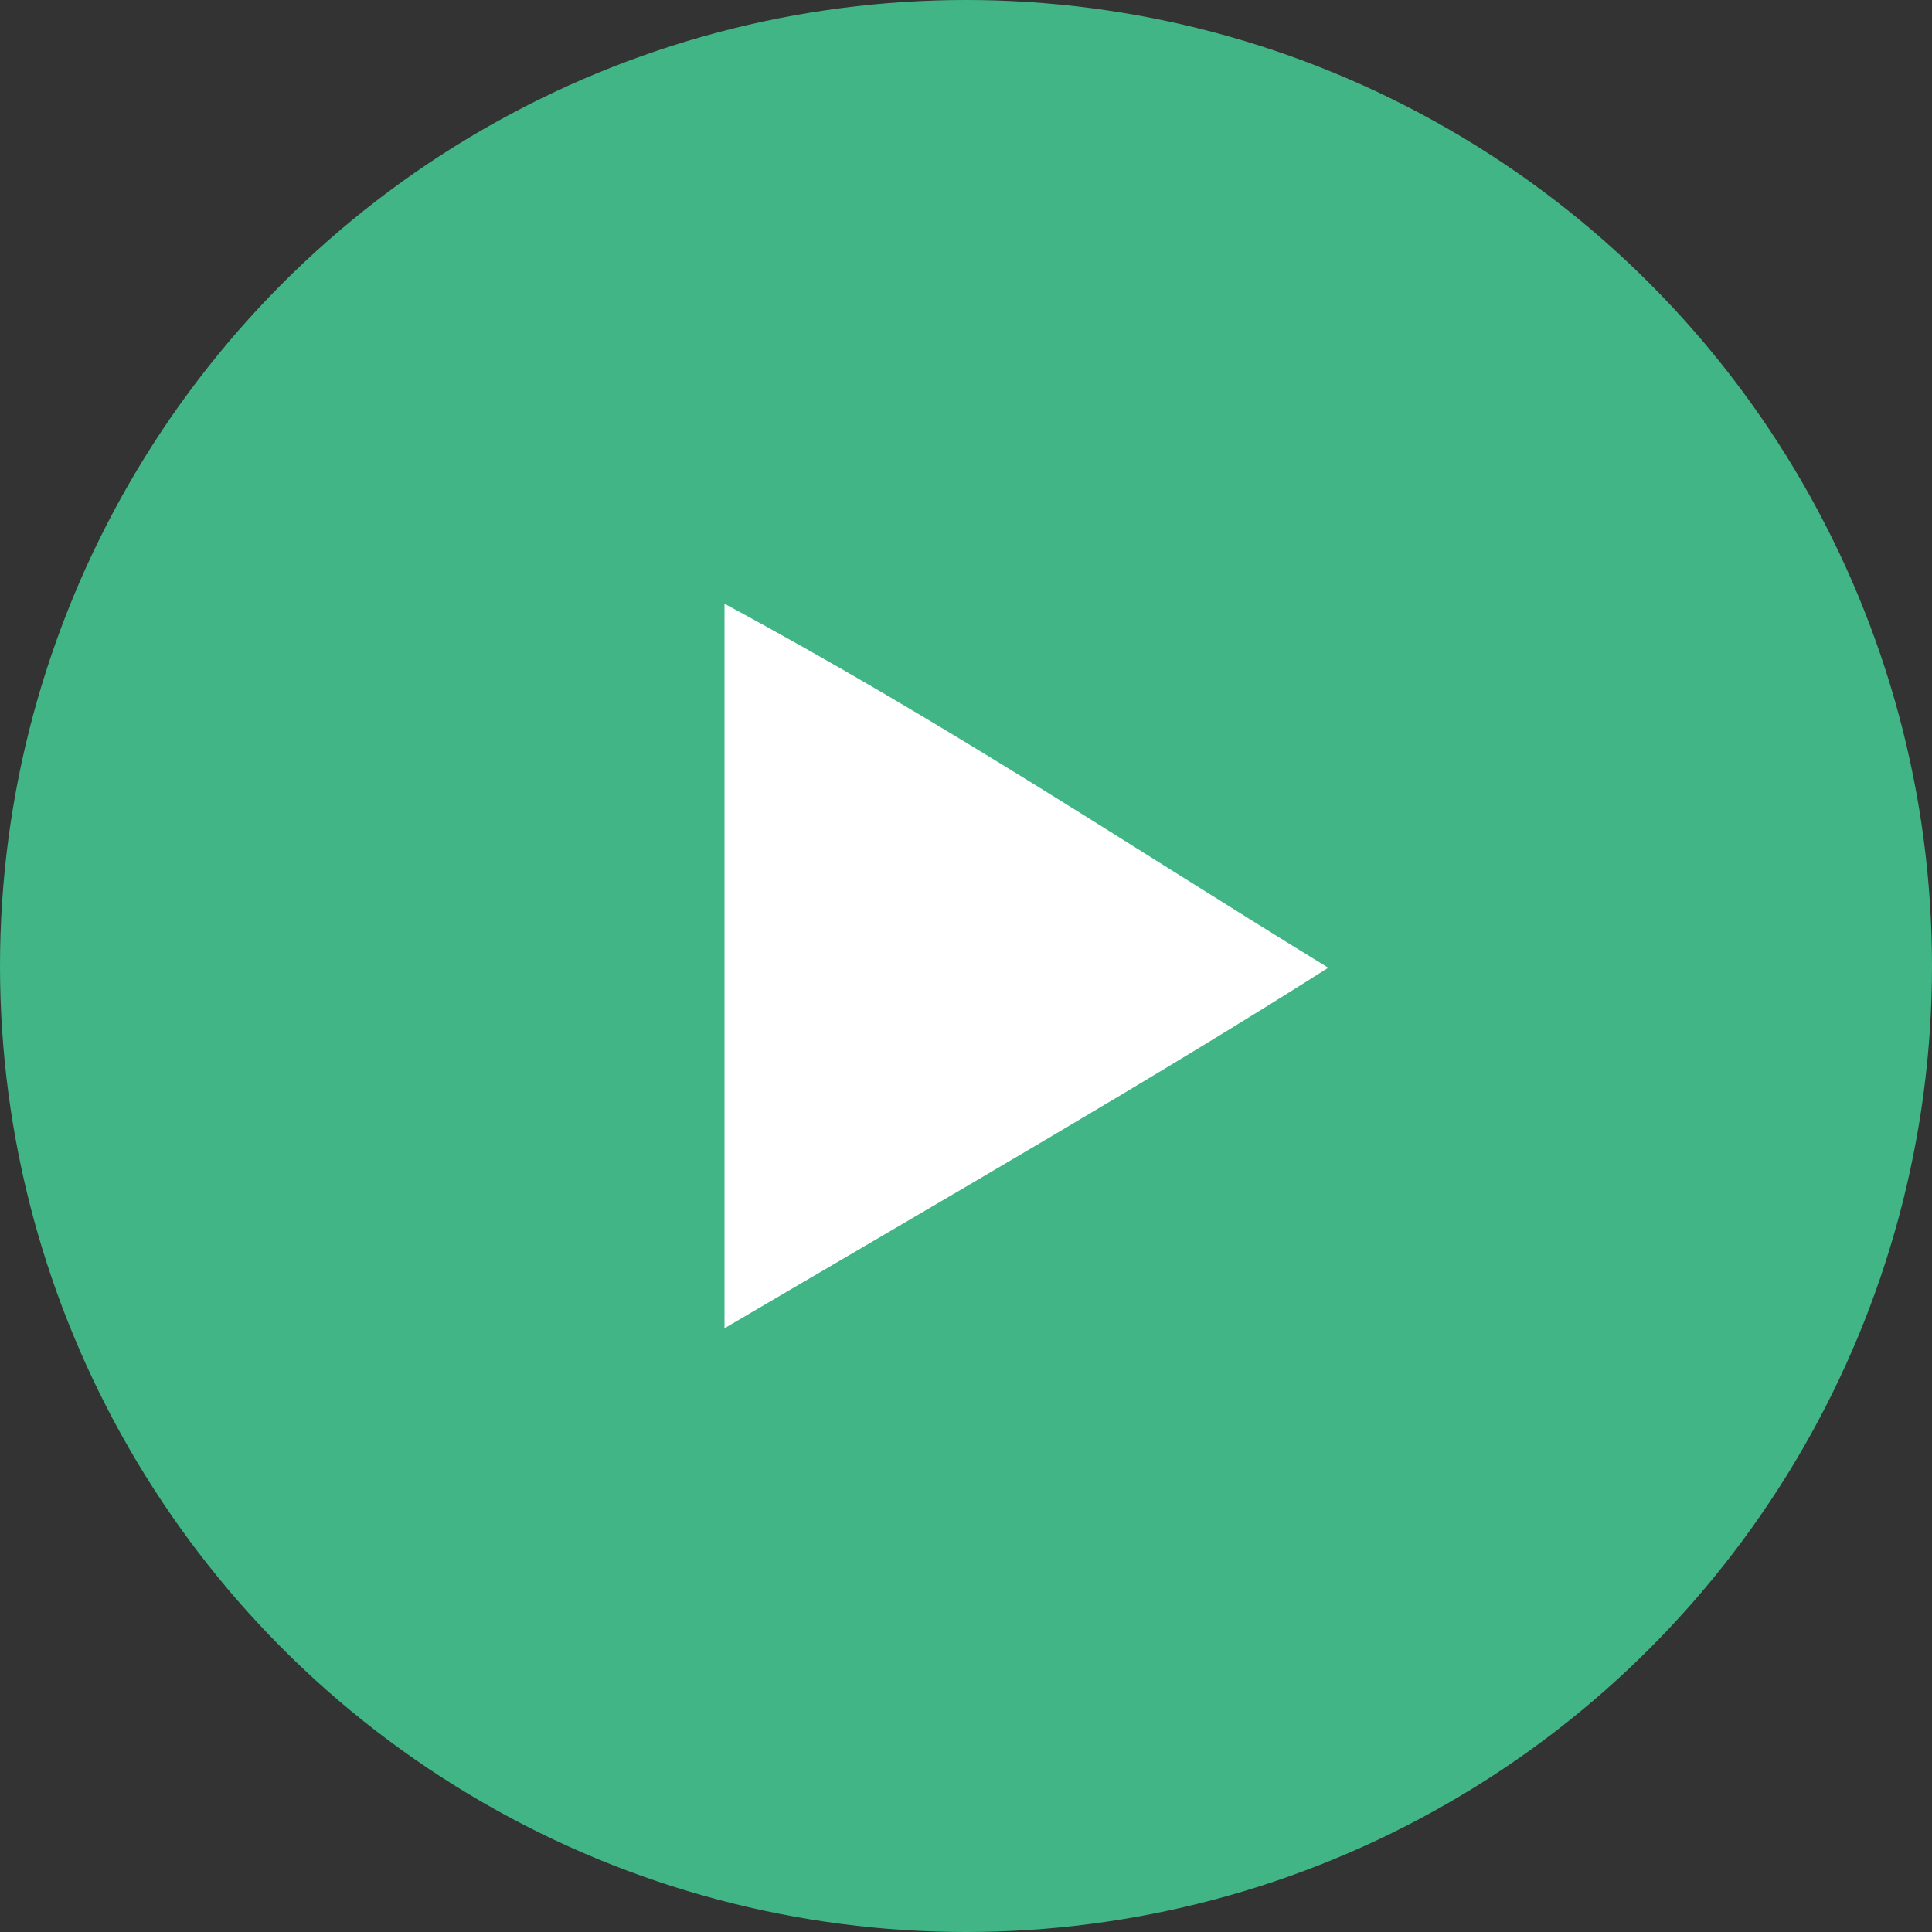 <?xml version="1.0" encoding="UTF-8"?>
<svg width="32px" height="32px" viewBox="0 0 32 32" version="1.1" xmlns="http://www.w3.org/2000/svg" xmlns:xlink="http://www.w3.org/1999/xlink">
    <rect x="0" y="0" width="32" height="32" fill="#333333" stroke="none"/>
    <title>Group</title>
    <g id="Desktop" stroke="none" stroke-width="1" fill="none" fill-rule="evenodd">
        <g id="Homepagina-2---Desktop" transform="translate(-514, -13657)">
            <g id="Group-10" transform="translate(-241, 12639)">
                <g id="Group-7" transform="translate(735, 1004)">
                    <g id="Group" transform="translate(20, 14)">
                        <circle id="Oval" fill="#41B586" cx="16" cy="16" r="16"></circle>
                        <path d="M12,22 L12,10 C15.717,12.005 18.595,13.941 22,16.029 C19.192,17.814 15.717,19.816 12,22" id="Path" fill="#FFFFFF"></path>
                    </g>
                </g>
            </g>
        </g>
    </g>
</svg>